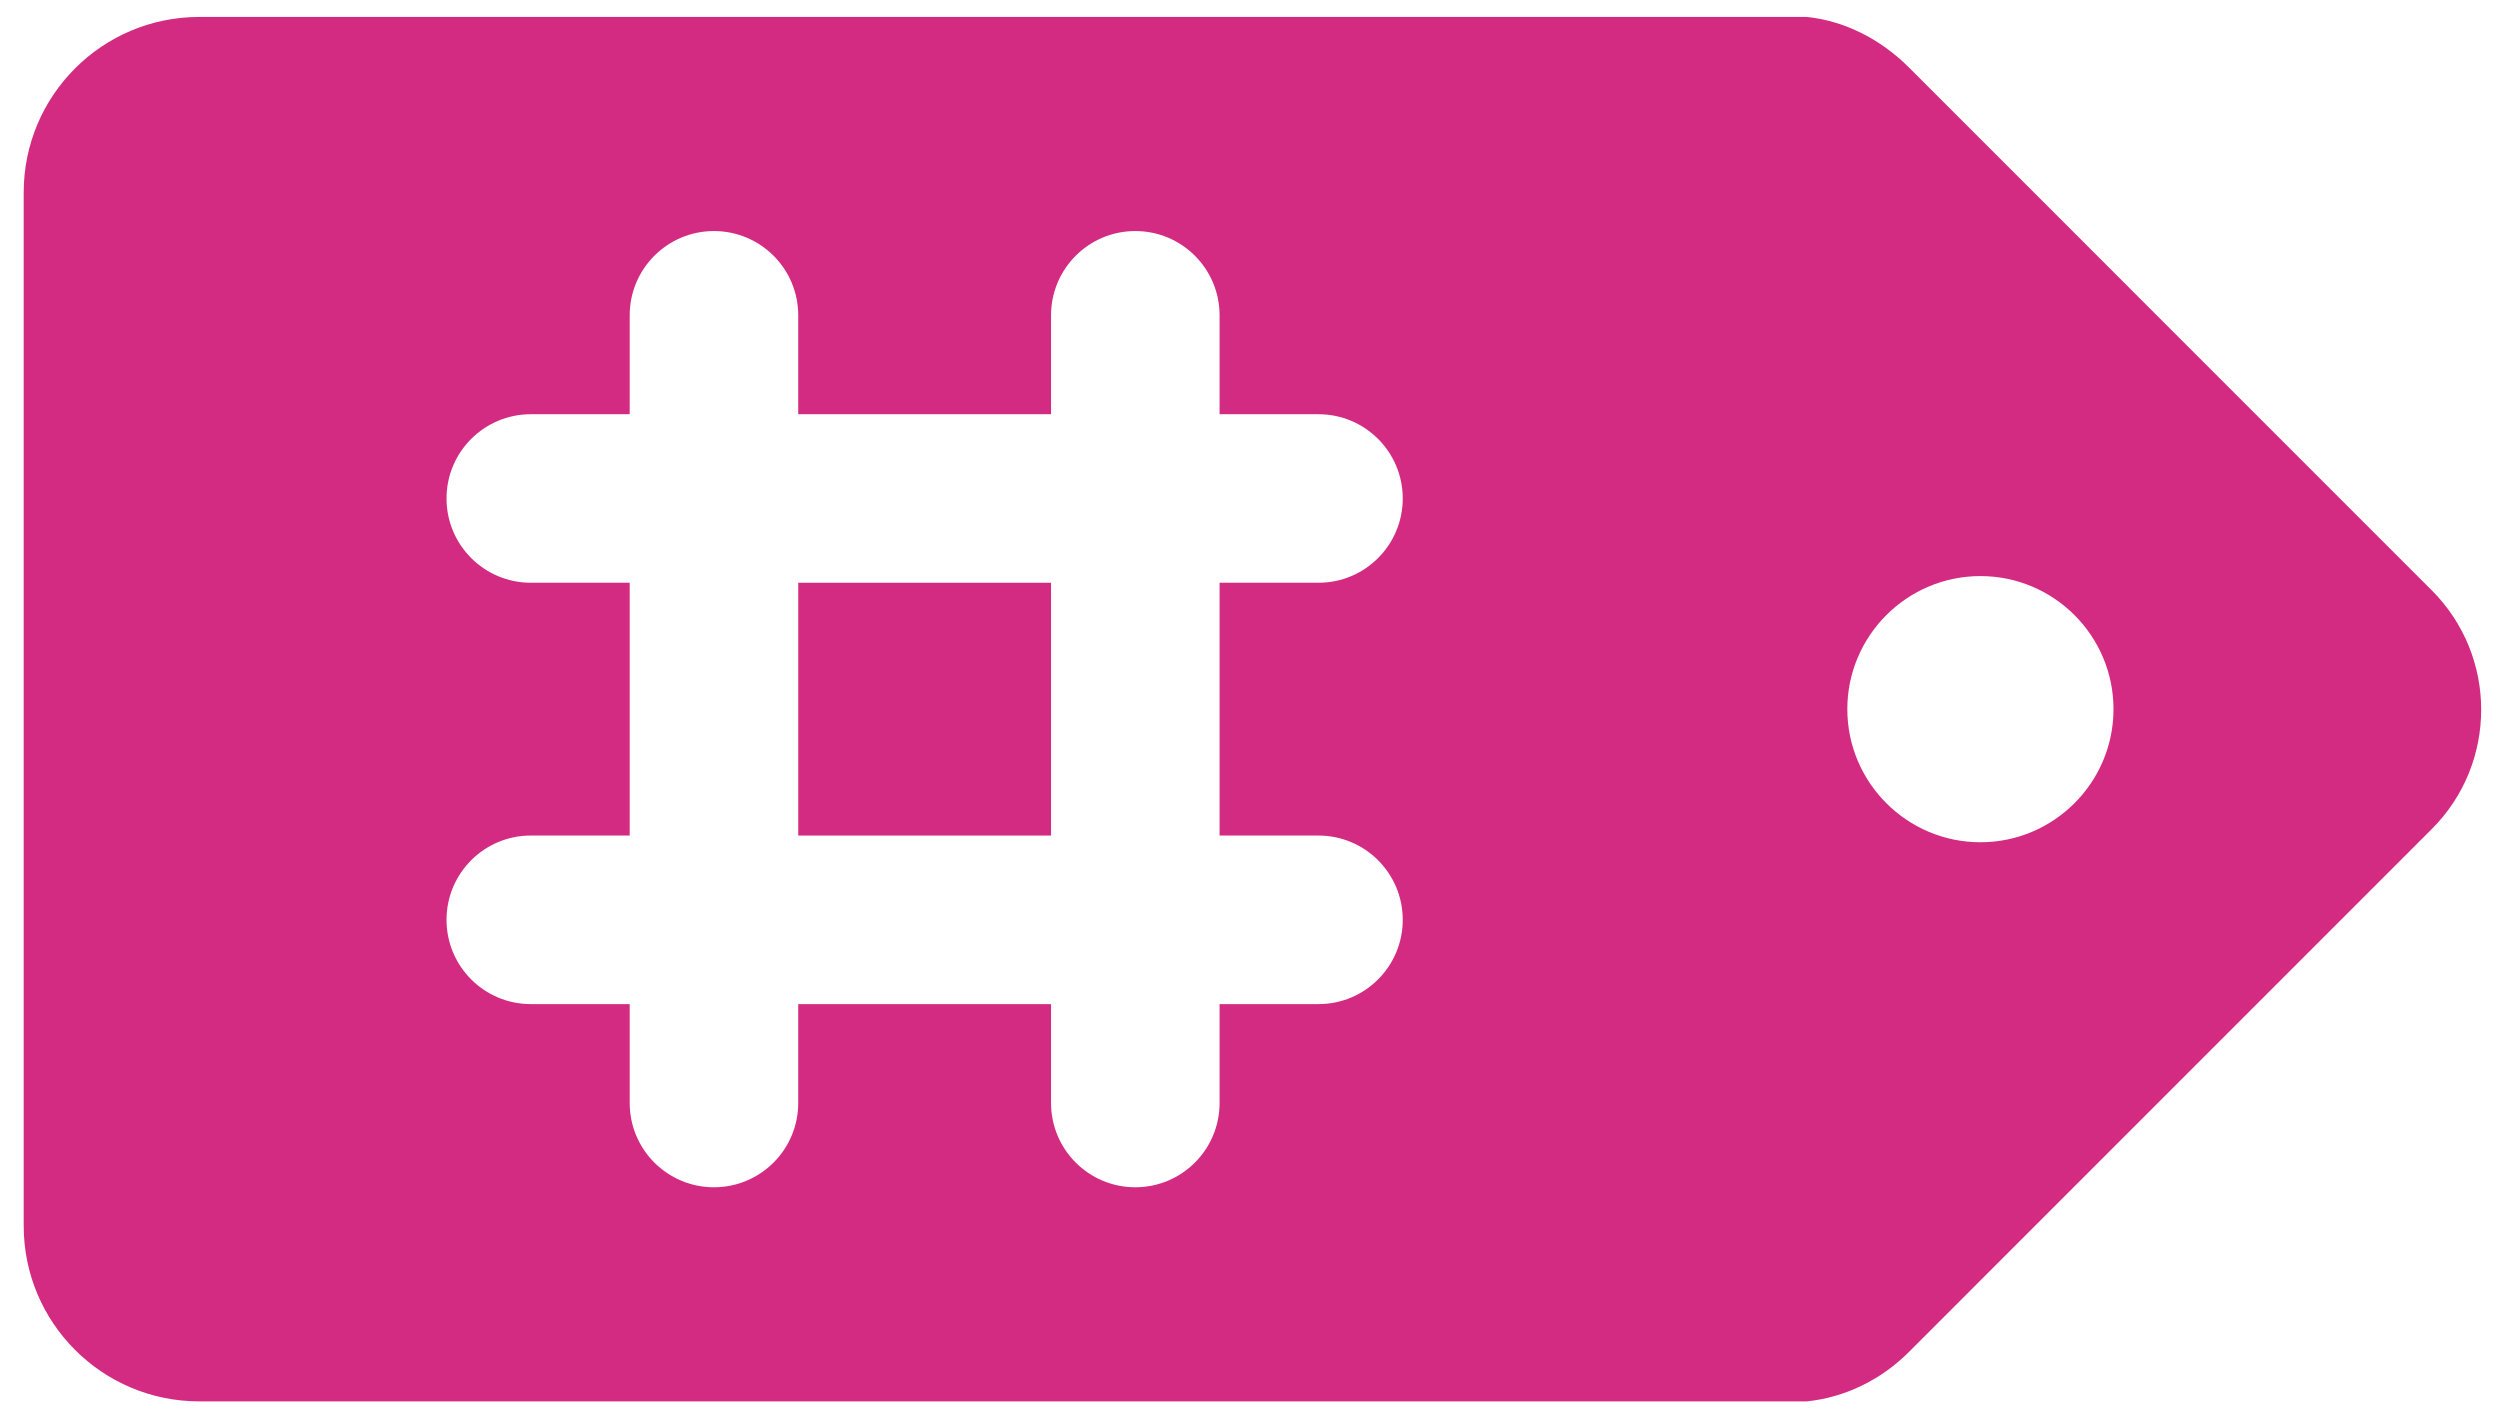 <?xml version="1.0" encoding="UTF-8"?>
<svg width="100px" height="57px" viewBox="0 0 100 57" version="1.1" xmlns="http://www.w3.org/2000/svg" xmlns:xlink="http://www.w3.org/1999/xlink">
    <title>hastag</title>
    <g id="Website" stroke="none" stroke-width="1" fill="none" fill-rule="evenodd">
        <g id="1.-Home" transform="translate(-419, -3887)" fill="#D32B81" fill-rule="nonzero">
            <g id="hastag" transform="translate(419, 3887)">
                <rect id="Rectangle" x="31.93" y="23.31" width="10.112" height="10.112"></rect>
                <path d="M97.267,23.609 L76.356,2.697 C75.213,1.555 73.764,0.83 72.275,0.678 L7.969,0.678 C4.091,0.678 0.948,3.82 0.948,7.698 L0.948,49.035 C0.948,52.911 4.091,56.055 7.969,56.055 L71.542,56.055 C71.566,56.055 71.59,56.055 71.615,56.055 L72.275,56.055 C73.764,55.902 75.216,55.22 76.357,54.078 L97.267,33.166 C99.907,30.529 99.908,26.248 97.267,23.609 Z M52.739,33.422 C54.601,33.422 56.11,34.931 56.11,36.793 C56.11,38.655 54.601,40.164 52.739,40.164 L48.783,40.164 L48.783,44.12 C48.783,45.982 47.274,47.491 45.412,47.491 C43.551,47.491 42.042,45.982 42.042,44.12 L42.042,40.164 L31.929,40.164 L31.929,44.12 C31.929,45.982 30.42,47.491 28.558,47.491 C26.697,47.491 25.188,45.982 25.188,44.12 L25.188,40.164 L21.231,40.164 C19.37,40.164 17.861,38.655 17.861,36.793 C17.861,34.931 19.37,33.422 21.231,33.422 L25.188,33.422 L25.188,23.31 L21.231,23.31 C19.37,23.31 17.861,21.801 17.861,19.939 C17.861,18.078 19.37,16.569 21.231,16.569 L25.188,16.569 L25.188,12.612 C25.188,10.751 26.697,9.242 28.558,9.242 C30.42,9.242 31.929,10.751 31.929,12.612 L31.929,16.569 L42.042,16.569 L42.042,12.612 C42.042,10.751 43.551,9.242 45.412,9.242 C47.274,9.242 48.783,10.751 48.783,12.612 L48.783,16.569 L52.739,16.569 C54.601,16.569 56.11,18.078 56.11,19.939 C56.11,21.801 54.601,23.31 52.739,23.31 L48.783,23.31 L48.783,33.422 L52.739,33.422 L52.739,33.422 Z M79.217,33.69 C76.282,33.69 73.893,31.301 73.893,28.366 C73.893,25.43 76.282,23.043 79.217,23.043 C82.152,23.043 84.54,25.43 84.54,28.366 C84.54,31.301 82.152,33.69 79.217,33.69 Z" id="Shape"></path>
            </g>
        </g>
    </g>
</svg>
